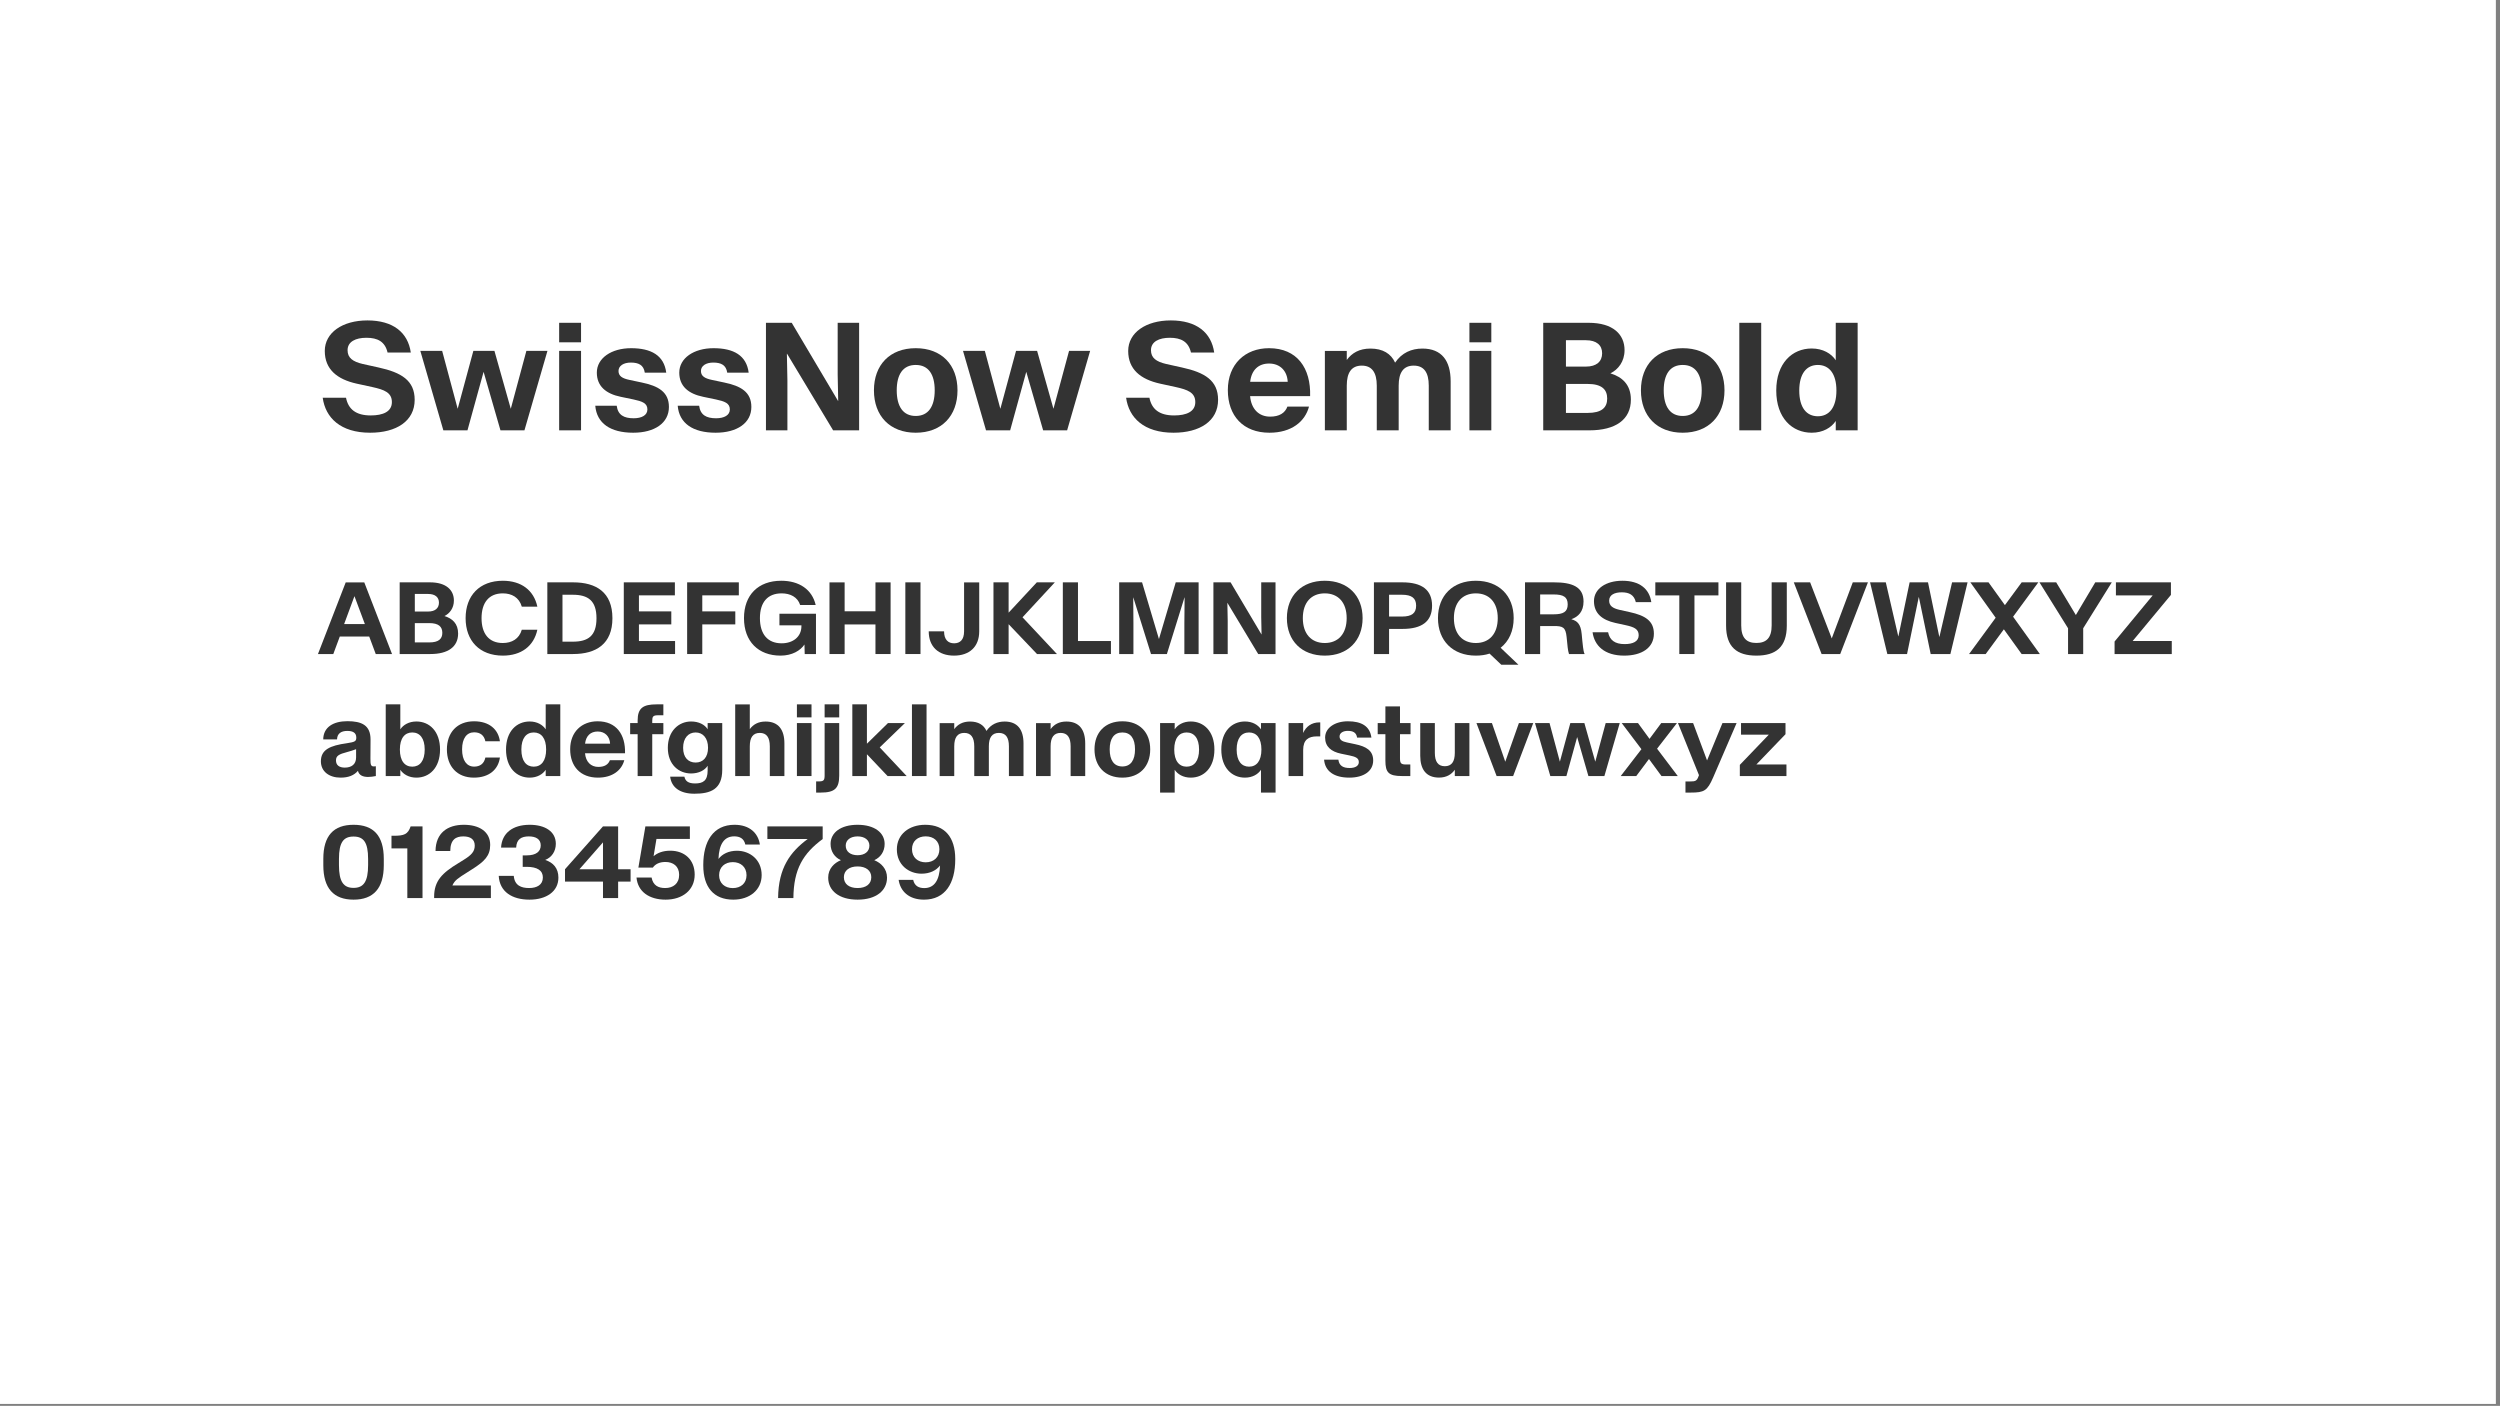 <svg style="fill-rule:evenodd;clip-rule:evenodd;stroke-linejoin:round;stroke-miterlimit:2;" xml:space="preserve" xmlns:xlink="http://www.w3.org/1999/xlink" xmlns="http://www.w3.org/2000/svg" version="1.1" viewBox="0 0 393 221" height="100%" width="100%">
    <rect x="0" y="0" width="393" height="221" fill="#808080" stroke="none"/>
    <g id="SwissNow-Semi-Bold-Font--White---Black-">
        <rect style="fill:white;" height="220.697" width="392.35" y="0" x="0" id="Background"></rect>
        <g transform="matrix(0.999,0,0,0.999,-23.061,-3.949)" id="Elements">
            <path style="fill:rgb(51,51,51);fill-rule:nonzero;" d="M81.328,72.045C85.453,72.045 88.336,70.217 88.336,66.865C88.336,63.83 86.25,62.564 82.652,61.779L80.168,61.229C78.586,60.854 77.777,60.268 77.777,59.061C77.777,57.713 79.043,57.104 80.742,57.104C82.512,57.104 83.672,57.713 84.07,59.424L87.726,59.424C87.269,56.26 84.937,54.373 80.894,54.373C76.98,54.373 74.191,56.295 74.191,59.178C74.191,62.072 76.137,63.643 79.207,64.322L81.68,64.861C83.543,65.271 84.75,65.717 84.75,67.229C84.75,68.729 83.355,69.326 81.422,69.326C79.113,69.326 77.894,68.365 77.531,66.537L73.863,66.537C74.297,69.689 76.664,72.045 81.328,72.045Z"></path>
            <path style="fill:rgb(51,51,51);fill-rule:nonzero;" d="M92.848,71.67L96.644,71.67L99.176,62.482L99.187,62.482L101.836,71.67L105.609,71.67L109.23,59.166L105.914,59.166L103.465,68.26L103.453,68.26L100.887,59.166L97.57,59.166L95.109,68.26L95.098,68.26L92.66,59.166L89.226,59.166L92.848,71.67Z"></path>
            <path style="fill:rgb(51,51,51);fill-rule:nonzero;" d="M111.07,71.67L114.516,71.67L114.516,59.166L111.07,59.166L111.07,71.67ZM111.07,57.818L114.516,57.818L114.516,54.748L111.07,54.748L111.07,57.818Z"></path>
            <path style="fill:rgb(51,51,51);fill-rule:nonzero;" d="M122.719,72.045C126.094,72.045 128.344,70.521 128.344,67.99C128.344,65.646 126.691,64.686 124.078,64.146L122.144,63.736C121.019,63.502 120.41,63.139 120.41,62.33C120.41,61.51 121.219,61.006 122.344,61.006C123.562,61.006 124.371,61.381 124.547,62.6L127.922,62.6C127.582,59.881 125.555,58.744 122.391,58.744C119.297,58.744 117,60.303 117,62.588C117,64.721 118.43,65.916 120.773,66.396L122.754,66.807C124.125,67.1 124.957,67.393 124.957,68.377C124.957,69.303 124.055,69.771 122.789,69.771C121.277,69.771 120.316,69.268 120.129,67.803L116.754,67.803C116.988,70.557 119.133,72.045 122.719,72.045Z"></path>
            <path style="fill:rgb(51,51,51);fill-rule:nonzero;" d="M135.691,72.045C139.066,72.045 141.316,70.521 141.316,67.99C141.316,65.646 139.664,64.686 137.051,64.146L135.117,63.736C133.992,63.502 133.383,63.139 133.383,62.33C133.383,61.51 134.191,61.006 135.316,61.006C136.535,61.006 137.344,61.381 137.519,62.6L140.894,62.6C140.555,59.881 138.527,58.744 135.363,58.744C132.269,58.744 129.973,60.303 129.973,62.588C129.973,64.721 131.402,65.916 133.746,66.396L135.726,66.807C137.098,67.1 137.93,67.393 137.93,68.377C137.93,69.303 137.027,69.771 135.762,69.771C134.25,69.771 133.289,69.268 133.101,67.803L129.726,67.803C129.961,70.557 132.105,72.045 135.691,72.045Z"></path>
            <path style="fill:rgb(51,51,51);fill-rule:nonzero;" d="M143.613,71.67L146.988,71.67L146.988,63.783L146.906,59.611L146.93,59.611L154.183,71.67L158.273,71.67L158.273,54.748L154.898,54.748L154.898,62.893L154.98,67.041L154.957,67.041L147.668,54.748L143.613,54.748L143.613,71.67Z"></path>
            <path style="fill:rgb(51,51,51);fill-rule:nonzero;" d="M167.18,72.045C171.258,72.045 173.754,69.396 173.754,65.377C173.754,61.369 171.258,58.744 167.18,58.744C163.113,58.744 160.605,61.369 160.605,65.377C160.605,69.396 163.113,72.045 167.18,72.045ZM167.18,69.408C165.187,69.408 164.191,67.908 164.191,65.377C164.191,62.846 165.187,61.381 167.18,61.381C169.172,61.381 170.168,62.846 170.168,65.377C170.168,67.908 169.172,69.408 167.18,69.408Z"></path>
            <path style="fill:rgb(51,51,51);fill-rule:nonzero;" d="M178.242,71.67L182.039,71.67L184.57,62.482L184.582,62.482L187.23,71.67L191.004,71.67L194.625,59.166L191.308,59.166L188.859,68.26L188.848,68.26L186.281,59.166L182.965,59.166L180.504,68.26L180.492,68.26L178.055,59.166L174.621,59.166L178.242,71.67Z"></path>
            <path style="fill:rgb(51,51,51);fill-rule:nonzero;" d="M207.75,72.045C211.875,72.045 214.758,70.217 214.758,66.865C214.758,63.83 212.672,62.564 209.074,61.779L206.59,61.229C205.008,60.854 204.199,60.268 204.199,59.061C204.199,57.713 205.465,57.104 207.164,57.104C208.933,57.104 210.094,57.713 210.492,59.424L214.148,59.424C213.691,56.26 211.359,54.373 207.316,54.373C203.402,54.373 200.613,56.295 200.613,59.178C200.613,62.072 202.558,63.643 205.629,64.322L208.101,64.861C209.965,65.271 211.172,65.717 211.172,67.229C211.172,68.729 209.777,69.326 207.844,69.326C205.535,69.326 204.316,68.365 203.953,66.537L200.285,66.537C200.719,69.689 203.086,72.045 207.75,72.045Z"></path>
            <path style="fill:rgb(51,51,51);fill-rule:nonzero;" d="M222.844,72.045C226.324,72.045 228.457,70.275 229.066,67.932L225.668,67.932C225.293,68.951 224.391,69.514 222.949,69.514C221.168,69.514 219.973,68.307 219.797,66.291L229.242,66.291C229.371,61.885 227.203,58.744 222.773,58.744C219.023,58.744 216.293,61.252 216.293,65.342C216.293,69.385 218.707,72.045 222.844,72.045ZM222.785,61.158C224.555,61.158 225.633,62.354 225.715,64.029L219.808,64.029C220.019,62.166 221.121,61.158 222.785,61.158Z"></path>
            <path style="fill:rgb(51,51,51);fill-rule:nonzero;" d="M231.562,71.67L235.008,71.67L235.008,64.639C235.008,62.553 235.769,61.486 237.375,61.486C238.957,61.486 239.73,62.553 239.73,64.639L239.73,71.67L243.176,71.67L243.176,64.639C243.176,62.553 243.937,61.486 245.543,61.486C247.148,61.486 247.91,62.553 247.91,64.639L247.91,71.67L251.355,71.67L251.355,63.959C251.355,60.725 249.949,58.803 246.914,58.803C245.203,58.803 243.68,59.447 242.613,61.018C241.969,59.6 240.68,58.803 238.734,58.803C236.988,58.803 235.816,59.494 235.008,60.596L235.008,59.178L231.562,59.178L231.562,71.67Z"></path>
            <path style="fill:rgb(51,51,51);fill-rule:nonzero;" d="M254.308,71.67L257.754,71.67L257.754,59.166L254.308,59.166L254.308,71.67ZM254.308,57.818L257.754,57.818L257.754,54.748L254.308,54.748L254.308,57.818Z"></path>
            <path style="fill:rgb(51,51,51);fill-rule:nonzero;" d="M265.922,71.67L273.176,71.67C277.289,71.67 279.715,69.994 279.715,66.842C279.715,64.439 278.308,63.268 276.504,62.705L276.504,62.693C277.699,62.119 278.719,60.854 278.719,59.049C278.719,56.588 276.926,54.748 273.07,54.748L265.922,54.748L265.922,71.67ZM269.496,68.928L269.496,64.369L272.918,64.369C275.098,64.369 275.988,65.213 275.988,66.666C275.988,68.107 275.098,68.928 272.918,68.928L269.496,68.928ZM269.496,61.639L269.496,57.49L272.648,57.49C274.301,57.49 275.191,58.264 275.191,59.541C275.191,60.842 274.301,61.639 272.648,61.639L269.496,61.639Z"></path>
            <path style="fill:rgb(51,51,51);fill-rule:nonzero;" d="M287.871,72.045C291.949,72.045 294.445,69.396 294.445,65.377C294.445,61.369 291.949,58.744 287.871,58.744C283.805,58.744 281.297,61.369 281.297,65.377C281.297,69.396 283.805,72.045 287.871,72.045ZM287.871,69.408C285.879,69.408 284.883,67.908 284.883,65.377C284.883,62.846 285.879,61.381 287.871,61.381C289.863,61.381 290.859,62.846 290.859,65.377C290.859,67.908 289.863,69.408 287.871,69.408Z"></path>
            <rect style="fill:rgb(51,51,51);fill-rule:nonzero;" height="16.922" width="3.445" y="54.748" x="296.777"></rect>
            <path style="fill:rgb(51,51,51);fill-rule:nonzero;" d="M308.168,72.045C309.937,72.045 311.262,71.248 311.953,70.193L311.953,71.67L315.398,71.67L315.398,54.748L311.953,54.748L311.953,60.643C311.262,59.588 309.937,58.791 308.168,58.791C305.098,58.791 302.59,61.1 302.59,65.412C302.59,69.736 305.098,72.045 308.168,72.045ZM309.141,69.455C307.359,69.455 306.211,68.107 306.211,65.412C306.211,62.74 307.359,61.381 309.141,61.381C310.898,61.381 312.058,62.729 312.058,65.412C312.058,68.096 310.898,69.455 309.141,69.455Z"></path>
            <path style="fill:rgb(51,51,51);fill-rule:nonzero;" d="M73.117,106.87L75.531,106.87L76.555,104.112L81.18,104.112L82.211,106.87L84.773,106.87L80.406,95.596L77.484,95.596L73.117,106.87ZM77.234,102.159L78.851,97.784L78.867,97.784L80.5,102.159L77.234,102.159Z"></path>
            <path style="fill:rgb(51,51,51);fill-rule:nonzero;" d="M85.976,106.87L90.812,106.87C93.555,106.87 95.172,105.753 95.172,103.651C95.172,102.05 94.234,101.268 93.031,100.893L93.031,100.886C93.828,100.503 94.508,99.659 94.508,98.456C94.508,96.815 93.312,95.589 90.742,95.589L85.976,95.589L85.976,106.87ZM88.359,105.042L88.359,102.003L90.641,102.003C92.094,102.003 92.687,102.565 92.687,103.534C92.687,104.495 92.094,105.042 90.641,105.042L88.359,105.042ZM88.359,100.182L88.359,97.417L90.461,97.417C91.562,97.417 92.156,97.932 92.156,98.784C92.156,99.651 91.562,100.182 90.461,100.182L88.359,100.182Z"></path>
            <path style="fill:rgb(51,51,51);fill-rule:nonzero;" d="M102.211,107.12C105.086,107.12 107.086,105.643 107.641,103.042L105.195,103.042C104.773,104.503 103.609,105.136 102.203,105.136C100.023,105.136 98.859,103.675 98.859,101.229C98.859,98.784 100.023,97.323 102.203,97.323C103.609,97.323 104.773,97.956 105.195,99.417L107.641,99.417C107.086,96.815 105.086,95.339 102.211,95.339C98.539,95.339 96.351,97.682 96.351,101.229C96.351,104.776 98.539,107.12 102.211,107.12Z"></path>
            <path style="fill:rgb(51,51,51);fill-rule:nonzero;" d="M109.211,106.87L113.258,106.87C116.898,106.87 119.453,105.276 119.453,101.237C119.453,97.143 116.898,95.589 113.258,95.589L109.211,95.589L109.211,106.87ZM111.594,104.925L111.594,97.542L113.219,97.542C115.633,97.542 116.945,98.479 116.945,101.245C116.945,104.011 115.633,104.925 113.219,104.925L111.594,104.925Z"></path>
            <path style="fill:rgb(51,51,51);fill-rule:nonzero;" d="M121.242,106.87L129.312,106.87L129.312,104.823L123.625,104.823L123.625,102.206L128.719,102.206L128.719,100.159L123.625,100.159L123.625,97.636L129.281,97.636L129.281,95.589L121.242,95.589L121.242,106.87Z"></path>
            <path style="fill:rgb(51,51,51);fill-rule:nonzero;" d="M131.211,106.87L133.594,106.87L133.594,102.206L138.789,102.206L138.789,100.159L133.594,100.159L133.594,97.636L139.344,97.636L139.344,95.589L131.211,95.589L131.211,106.87Z"></path>
            <path style="fill:rgb(51,51,51);fill-rule:nonzero;" d="M145.906,107.12C147.734,107.12 149.039,106.323 149.672,105.37L149.711,106.878L151.484,106.878L151.484,100.526L145.734,100.526L145.734,102.354L149.195,102.354L149.195,102.471C149.195,104.182 147.844,105.182 146.078,105.182C143.891,105.182 142.664,103.753 142.664,101.221C142.664,98.706 143.891,97.323 146.078,97.323C147.445,97.323 148.594,97.901 148.992,99.151L151.437,99.151C150.875,96.729 148.867,95.339 146.016,95.339C142.391,95.339 140.156,97.581 140.156,101.221C140.156,104.886 142.414,107.12 145.906,107.12Z"></path>
            <path style="fill:rgb(51,51,51);fill-rule:nonzero;" d="M153.609,106.87L155.992,106.87L155.992,102.214L160.844,102.214L160.844,106.87L163.226,106.87L163.226,95.596L160.844,95.596L160.844,100.143L155.992,100.143L155.992,95.596L153.609,95.596L153.609,106.87Z"></path>
            <rect style="fill:rgb(51,51,51);fill-rule:nonzero;" height="11.281" width="2.383" y="95.589" x="165.547"></rect>
            <path style="fill:rgb(51,51,51);fill-rule:nonzero;" d="M173.203,107.12C175.633,107.12 177.172,105.729 177.172,103.3L177.172,95.596L174.789,95.596L174.789,103.3C174.789,104.628 174.156,105.182 173.219,105.182C172.297,105.182 171.641,104.628 171.641,103.3L169.226,103.3C169.226,105.729 170.773,107.12 173.203,107.12Z"></path>
            <path style="fill:rgb(51,51,51);fill-rule:nonzero;" d="M179.414,106.87L181.797,106.87L181.797,102.175L186.266,106.87L189.398,106.87L183.984,101.089L189.07,95.589L186.234,95.589L181.797,100.362L181.797,95.589L179.414,95.589L179.414,106.87Z"></path>
            <path style="fill:rgb(51,51,51);fill-rule:nonzero;" d="M190.328,106.87L197.898,106.87L197.898,104.823L192.711,104.823L192.711,95.589L190.328,95.589L190.328,106.87Z"></path>
            <path style="fill:rgb(51,51,51);fill-rule:nonzero;" d="M199.195,106.87L201.437,106.87L201.437,102.026L201.406,97.971L201.422,97.971L204.203,106.87L206.703,106.87L209.469,97.971L209.492,97.971L209.453,102.026L209.453,106.87L211.695,106.87L211.695,95.589L208.094,95.589L205.461,104.487L205.445,104.487L202.797,95.589L199.195,95.589L199.195,106.87Z"></path>
            <path style="fill:rgb(51,51,51);fill-rule:nonzero;" d="M214.023,106.87L216.273,106.87L216.273,101.612L216.219,98.831L216.234,98.831L221.07,106.87L223.797,106.87L223.797,95.589L221.547,95.589L221.547,101.018L221.601,103.784L221.586,103.784L216.726,95.589L214.023,95.589L214.023,106.87Z"></path>
            <path style="fill:rgb(51,51,51);fill-rule:nonzero;" d="M231.547,107.12C235.148,107.12 237.5,104.792 237.5,101.221C237.5,97.651 235.148,95.339 231.547,95.339C227.93,95.339 225.586,97.651 225.586,101.221C225.586,104.792 227.93,107.12 231.547,107.12ZM231.547,105.136C229.43,105.136 228.094,103.698 228.094,101.221C228.094,98.753 229.43,97.323 231.547,97.323C233.656,97.323 234.992,98.753 234.992,101.221C234.992,103.698 233.656,105.136 231.547,105.136Z"></path>
            <path style="fill:rgb(51,51,51);fill-rule:nonzero;" d="M239.281,106.87L241.664,106.87L241.664,102.917L243.781,102.917C246.812,102.917 248.43,101.761 248.43,99.261C248.43,96.753 246.789,95.589 243.758,95.589L239.281,95.589L239.281,106.87ZM241.664,100.971L241.664,97.542L243.703,97.542C245.226,97.542 245.922,98.073 245.922,99.261C245.922,100.448 245.226,100.971 243.703,100.971L241.664,100.971Z"></path>
            <path style="fill:rgb(51,51,51);fill-rule:nonzero;" d="M255.32,107.12C256.101,107.12 256.828,107.018 257.476,106.8L259.32,108.55L262.016,108.55L259.219,105.886C260.523,104.862 261.273,103.245 261.273,101.221C261.273,97.651 258.922,95.339 255.32,95.339C251.703,95.339 249.359,97.651 249.359,101.221C249.359,104.792 251.703,107.12 255.32,107.12ZM255.32,105.136C253.203,105.136 251.867,103.698 251.867,101.221C251.867,98.753 253.203,97.323 255.32,97.323C257.43,97.323 258.766,98.753 258.766,101.221C258.766,103.698 257.43,105.136 255.32,105.136Z"></path>
            <path style="fill:rgb(51,51,51);fill-rule:nonzero;" d="M263.055,106.87L265.437,106.87L265.437,102.464L267.594,102.464C268.992,102.464 269.445,102.636 269.601,104.182L269.766,105.807C269.812,106.206 269.883,106.604 269.976,106.87L272.437,106.87C272.32,106.636 272.242,106.425 272.078,104.823L271.976,103.729C271.828,102.136 271.281,101.667 270.344,101.393C271.437,101.011 272.266,100.19 272.266,98.604C272.266,96.253 270.414,95.589 267.601,95.589L263.055,95.589L263.055,106.87ZM265.437,100.62L265.437,97.495L267.562,97.495C269.086,97.495 269.773,97.886 269.773,99.057C269.773,100.229 269.086,100.62 267.562,100.62L265.437,100.62Z"></path>
            <path style="fill:rgb(51,51,51);fill-rule:nonzero;" d="M278.664,107.12C281.414,107.12 283.336,105.901 283.336,103.667C283.336,101.643 281.945,100.8 279.547,100.276L277.891,99.909C276.836,99.659 276.297,99.268 276.297,98.464C276.297,97.565 277.141,97.159 278.273,97.159C279.453,97.159 280.226,97.565 280.492,98.706L282.93,98.706C282.625,96.596 281.07,95.339 278.375,95.339C275.766,95.339 273.906,96.62 273.906,98.542C273.906,100.471 275.203,101.518 277.25,101.971L278.898,102.331C280.141,102.604 280.945,102.901 280.945,103.909C280.945,104.909 280.016,105.307 278.726,105.307C277.187,105.307 276.375,104.667 276.133,103.448L273.687,103.448C273.976,105.55 275.555,107.12 278.664,107.12Z"></path>
            <path style="fill:rgb(51,51,51);fill-rule:nonzero;" d="M287.336,106.87L289.719,106.87L289.719,97.643L293.492,97.643L293.492,95.589L283.562,95.589L283.562,97.643L287.336,97.643L287.336,106.87Z"></path>
            <path style="fill:rgb(51,51,51);fill-rule:nonzero;" d="M299.469,107.12C302.523,107.12 304.25,105.784 304.25,102.393L304.25,95.589L301.867,95.589L301.867,102.37C301.867,104.331 301.031,105.128 299.469,105.128C297.906,105.128 297.078,104.331 297.078,102.37L297.078,95.589L294.695,95.589L294.695,102.393C294.695,105.784 296.414,107.12 299.469,107.12Z"></path>
            <path style="fill:rgb(51,51,51);fill-rule:nonzero;" d="M309.726,106.87L312.656,106.87L317.016,95.589L314.633,95.589L311.328,104.401L311.32,104.401L307.922,95.589L305.351,95.589L309.726,106.87Z"></path>
            <path style="fill:rgb(51,51,51);fill-rule:nonzero;" d="M320.07,106.87L323.172,106.87L325.016,97.901L325.031,97.901L326.891,106.87L329.992,106.87L332.695,95.589L330.258,95.589L328.273,104.143L328.242,104.143L326.469,95.589L323.578,95.589L321.812,104.073L321.789,104.073L319.828,95.589L317.351,95.589L320.07,106.87Z"></path>
            <path style="fill:rgb(51,51,51);fill-rule:nonzero;" d="M332.93,106.87L335.547,106.87L338.406,102.979L341.203,106.87L344.07,106.87L339.859,100.995L343.828,95.589L341.211,95.589L338.57,99.175L335.992,95.589L333.133,95.589L337.117,101.159L332.93,106.87Z"></path>
            <path style="fill:rgb(51,51,51);fill-rule:nonzero;" d="M348.508,106.87L350.891,106.87L350.891,102.815L355.391,95.589L352.789,95.589L349.742,100.721L349.726,100.721L346.641,95.589L344.008,95.589L348.508,102.815L348.508,106.87Z"></path>
            <path style="fill:rgb(51,51,51);fill-rule:nonzero;" d="M355.828,106.87L364.828,106.87L364.828,104.823L358.672,104.823L364.695,97.565L364.695,95.589L356.039,95.589L356.039,97.643L361.828,97.643L355.828,104.901L355.828,106.87Z"></path>
            <path style="fill:rgb(51,51,51);fill-rule:nonzero;" d="M76.68,126.32C77.922,126.32 78.812,125.953 79.406,125.25C79.586,125.961 80.203,126.211 81.008,126.211C81.383,126.211 81.797,126.156 82.226,126.07L82.226,124.531C82.109,124.546 82.008,124.554 81.914,124.554C81.445,124.554 81.367,124.296 81.375,123.32L81.391,120.343C81.406,118.078 80.008,117.437 77.75,117.437C75.523,117.437 73.969,118.382 73.945,120.304L76.117,120.304C76.148,119.367 76.773,118.968 77.742,118.968C78.625,118.968 79.148,119.273 79.148,120L79.148,120.015C79.148,120.578 78.976,120.711 77.664,120.906C75.023,121.273 73.578,121.914 73.578,123.75C73.578,125.359 74.883,126.32 76.68,126.32ZM77.336,124.742C76.469,124.742 75.953,124.359 75.953,123.609C75.953,122.89 76.398,122.632 77.75,122.281C78.18,122.164 78.586,122.046 79.117,121.843L79.117,123.148C79.117,124.242 78.375,124.742 77.336,124.742Z"></path>
            <path style="fill:rgb(51,51,51);fill-rule:nonzero;" d="M88.609,126.32C90.656,126.32 92.328,124.781 92.328,121.898C92.328,119.023 90.656,117.484 88.609,117.484C87.43,117.484 86.539,118.015 86.078,118.718L86.078,114.789L83.781,114.789L83.781,126.07L86.078,126.07L86.078,125.086C86.539,125.789 87.43,126.32 88.609,126.32ZM87.953,124.593C86.781,124.593 86.008,123.687 86.008,121.898C86.008,120.109 86.781,119.211 87.953,119.211C89.141,119.211 89.914,120.117 89.914,121.898C89.914,123.695 89.141,124.593 87.953,124.593Z"></path>
            <path style="fill:rgb(51,51,51);fill-rule:nonzero;" d="M97.656,126.32C100.07,126.32 101.5,125.015 101.75,123.156L99.461,123.156C99.266,124.117 98.625,124.586 97.695,124.586C96.531,124.586 95.797,123.625 95.797,121.875C95.797,120.132 96.531,119.187 97.695,119.187C98.625,119.187 99.266,119.64 99.461,120.601L101.75,120.601C101.5,118.75 100.101,117.453 97.68,117.453C95.031,117.453 93.406,119.211 93.406,121.875C93.406,124.546 95.008,126.32 97.656,126.32Z"></path>
            <path style="fill:rgb(51,51,51);fill-rule:nonzero;" d="M106.43,126.32C107.609,126.32 108.492,125.789 108.953,125.086L108.953,126.07L111.25,126.07L111.25,114.789L108.953,114.789L108.953,118.718C108.492,118.015 107.609,117.484 106.43,117.484C104.383,117.484 102.711,119.023 102.711,121.898C102.711,124.781 104.383,126.32 106.43,126.32ZM107.078,124.593C105.891,124.593 105.125,123.695 105.125,121.898C105.125,120.117 105.891,119.211 107.078,119.211C108.25,119.211 109.023,120.109 109.023,121.898C109.023,123.687 108.25,124.593 107.078,124.593Z"></path>
            <path style="fill:rgb(51,51,51);fill-rule:nonzero;" d="M117.172,126.32C119.492,126.32 120.914,125.14 121.32,123.578L119.055,123.578C118.805,124.257 118.203,124.632 117.242,124.632C116.055,124.632 115.258,123.828 115.141,122.484L121.437,122.484C121.523,119.546 120.078,117.453 117.125,117.453C114.625,117.453 112.805,119.125 112.805,121.851C112.805,124.546 114.414,126.32 117.172,126.32ZM117.133,119.062C118.312,119.062 119.031,119.859 119.086,120.976L115.148,120.976C115.289,119.734 116.023,119.062 117.133,119.062Z"></path>
            <path style="fill:rgb(51,51,51);fill-rule:nonzero;" d="M123.422,126.07L125.719,126.07L125.719,119.484L127.469,119.484L127.469,117.734L125.719,117.734L125.719,117.359C125.719,116.726 125.859,116.507 126.601,116.507L127.469,116.507L127.469,114.789L126.406,114.789C124.273,114.789 123.422,115.375 123.422,117.32L123.422,117.734L122.242,117.734L122.242,119.484L123.422,119.484L123.422,126.07Z"></path>
            <path style="fill:rgb(51,51,51);fill-rule:nonzero;" d="M131.828,125.664C133.047,125.664 133.984,125.164 134.437,124.453L134.437,125.195C134.437,126.836 133.68,127.234 132.453,127.234C131.391,127.234 130.93,126.867 130.781,126.171L128.539,126.171C128.742,127.882 130.117,128.851 132.351,128.851C134.875,128.851 136.734,128.179 136.734,125.078L136.734,117.734L134.437,117.734L134.437,118.703C133.984,117.976 133.047,117.484 131.828,117.484C129.906,117.484 128.172,118.968 128.172,121.625C128.172,124.281 129.906,125.664 131.828,125.664ZM132.547,123.945C131.391,123.945 130.578,123.156 130.578,121.625C130.578,120.101 131.391,119.211 132.547,119.211C133.695,119.211 134.5,120.101 134.5,121.625C134.5,123.14 133.695,123.945 132.547,123.945Z"></path>
            <path style="fill:rgb(51,51,51);fill-rule:nonzero;" d="M138.773,126.07L141.07,126.07L141.07,121.382C141.07,119.992 141.578,119.281 142.648,119.281C143.703,119.281 144.219,119.992 144.219,121.382L144.219,126.07L146.516,126.07L146.516,120.929C146.516,118.773 145.57,117.492 143.555,117.492C142.391,117.492 141.609,117.953 141.07,118.687L141.07,114.796L138.773,114.796L138.773,126.07Z"></path>
            <path style="fill:rgb(51,51,51);fill-rule:nonzero;" d="M148.484,126.07L150.781,126.07L150.781,117.734L148.484,117.734L148.484,126.07ZM148.484,116.836L150.781,116.836L150.781,114.789L148.484,114.789L148.484,116.836Z"></path>
            <path style="fill:rgb(51,51,51);fill-rule:nonzero;" d="M151.508,128.671L152.226,128.671C154.43,128.671 155.141,128.015 155.141,125.984L155.141,117.734L152.844,117.734L152.844,125.929C152.844,126.726 152.719,126.914 151.906,126.914L151.508,126.914L151.508,128.671ZM152.844,116.836L155.141,116.836L155.141,114.789L152.844,114.789L152.844,116.836Z"></path>
            <path style="fill:rgb(51,51,51);fill-rule:nonzero;" d="M157.203,126.07L159.5,126.07L159.5,122.64L162.75,126.07L165.75,126.07L161.516,121.562L165.476,117.734L162.812,117.734L159.5,120.984L159.5,114.789L157.203,114.789L157.203,126.07Z"></path>
            <rect style="fill:rgb(51,51,51);fill-rule:nonzero;" height="11.281" width="2.297" y="114.789" x="166.586"></rect>
            <path style="fill:rgb(51,51,51);fill-rule:nonzero;" d="M170.945,126.07L173.242,126.07L173.242,121.382C173.242,119.992 173.75,119.281 174.82,119.281C175.875,119.281 176.391,119.992 176.391,121.382L176.391,126.07L178.687,126.07L178.687,121.382C178.687,119.992 179.195,119.281 180.266,119.281C181.336,119.281 181.844,119.992 181.844,121.382L181.844,126.07L184.141,126.07L184.141,120.929C184.141,118.773 183.203,117.492 181.18,117.492C180.039,117.492 179.023,117.921 178.312,118.968C177.883,118.023 177.023,117.492 175.726,117.492C174.562,117.492 173.781,117.953 173.242,118.687L173.242,117.742L170.945,117.742L170.945,126.07Z"></path>
            <path style="fill:rgb(51,51,51);fill-rule:nonzero;" d="M186.109,126.07L188.406,126.07L188.406,121.382C188.406,119.992 188.914,119.281 189.984,119.281C191.039,119.281 191.555,119.992 191.555,121.382L191.555,126.07L193.851,126.07L193.851,120.929C193.851,118.773 192.906,117.492 190.891,117.492C189.726,117.492 188.945,117.953 188.406,118.687L188.406,117.742L186.109,117.742L186.109,126.07Z"></path>
            <path style="fill:rgb(51,51,51);fill-rule:nonzero;" d="M199.695,126.32C202.414,126.32 204.078,124.554 204.078,121.875C204.078,119.203 202.414,117.453 199.695,117.453C196.984,117.453 195.312,119.203 195.312,121.875C195.312,124.554 196.984,126.32 199.695,126.32ZM199.695,124.562C198.367,124.562 197.703,123.562 197.703,121.875C197.703,120.187 198.367,119.211 199.695,119.211C201.023,119.211 201.687,120.187 201.687,121.875C201.687,123.562 201.023,124.562 199.695,124.562Z"></path>
            <path style="fill:rgb(51,51,51);fill-rule:nonzero;" d="M210.461,126.32C212.508,126.32 214.18,124.781 214.18,121.898C214.18,119.023 212.508,117.484 210.461,117.484C209.281,117.484 208.391,118.015 207.93,118.718L207.93,117.734L205.633,117.734L205.633,128.671L207.93,128.671L207.93,125.086C208.391,125.789 209.281,126.32 210.461,126.32ZM209.805,124.593C208.633,124.593 207.859,123.687 207.859,121.898C207.859,120.109 208.633,119.211 209.805,119.211C210.992,119.211 211.766,120.117 211.766,121.898C211.766,123.695 210.992,124.593 209.805,124.593Z"></path>
            <path style="fill:rgb(51,51,51);fill-rule:nonzero;" d="M218.984,126.32C220.164,126.32 221.047,125.789 221.508,125.086L221.508,128.671L223.805,128.671L223.805,117.734L221.508,117.734L221.508,118.718C221.047,118.015 220.164,117.484 218.984,117.484C216.937,117.484 215.266,119.023 215.266,121.898C215.266,124.781 216.937,126.32 218.984,126.32ZM219.633,124.593C218.445,124.593 217.68,123.695 217.68,121.898C217.68,120.117 218.445,119.211 219.633,119.211C220.812,119.211 221.578,120.109 221.578,121.898C221.578,123.687 220.812,124.593 219.633,124.593Z"></path>
            <path style="fill:rgb(51,51,51);fill-rule:nonzero;" d="M225.851,126.07L228.148,126.07L228.148,121.968C228.148,120.367 228.976,119.828 230.312,119.828L230.836,119.828L230.836,117.625L230.695,117.625C229.453,117.625 228.57,118.312 228.148,119.296L228.148,117.734L225.851,117.734L225.851,126.07Z"></path>
            <path style="fill:rgb(51,51,51);fill-rule:nonzero;" d="M235.414,126.32C237.664,126.32 239.164,125.304 239.164,123.617C239.164,122.054 238.062,121.414 236.32,121.054L235.031,120.781C234.281,120.625 233.875,120.382 233.875,119.843C233.875,119.296 234.414,118.961 235.164,118.961C235.976,118.961 236.516,119.211 236.633,120.023L238.883,120.023C238.656,118.211 237.305,117.453 235.195,117.453C233.133,117.453 231.601,118.492 231.601,120.015C231.601,121.437 232.555,122.234 234.117,122.554L235.437,122.828C236.351,123.023 236.906,123.218 236.906,123.875C236.906,124.492 236.305,124.804 235.461,124.804C234.453,124.804 233.812,124.468 233.687,123.492L231.437,123.492C231.594,125.328 233.023,126.32 235.414,126.32Z"></path>
            <path style="fill:rgb(51,51,51);fill-rule:nonzero;" d="M243.703,126.07L245.008,126.07L245.008,124.25L244.32,124.25C243.547,124.25 243.383,124.054 243.383,123.281L243.383,119.484L245.047,119.484L245.047,117.734L243.383,117.734L243.383,115.109L241.086,115.109L241.086,117.734L239.875,117.734L239.875,119.484L241.086,119.484L241.086,123.648C241.086,125.507 241.586,126.07 243.703,126.07Z"></path>
            <path style="fill:rgb(51,51,51);fill-rule:nonzero;" d="M249.523,126.312C250.695,126.312 251.492,125.82 252.008,125.078L252.008,126.07L254.305,126.07L254.305,117.734L252.008,117.734L252.008,122.421C252.008,123.812 251.5,124.523 250.437,124.523C249.375,124.523 248.867,123.812 248.867,122.421L248.867,117.734L246.57,117.734L246.57,122.875C246.57,125.031 247.516,126.312 249.523,126.312Z"></path>
            <path style="fill:rgb(51,51,51);fill-rule:nonzero;" d="M258.586,126.07L261.187,126.07L264.351,117.734L262.094,117.734L259.953,123.804L259.945,123.804L257.851,117.734L255.414,117.734L258.586,126.07Z"></path>
            <path style="fill:rgb(51,51,51);fill-rule:nonzero;" d="M267.039,126.07L269.57,126.07L271.258,119.945L271.266,119.945L273.031,126.07L275.547,126.07L277.961,117.734L275.75,117.734L274.117,123.796L274.109,123.796L272.398,117.734L270.187,117.734L268.547,123.796L268.539,123.796L266.914,117.734L264.625,117.734L267.039,126.07Z"></path>
            <path style="fill:rgb(51,51,51);fill-rule:nonzero;" d="M278.117,126.07L280.562,126.07L282.562,123.39L284.531,126.07L287.094,126.07L283.836,121.765L286.961,117.734L284.492,117.734L282.648,120.218L280.836,117.734L278.273,117.734L281.375,121.843L278.117,126.07Z"></path>
            <path style="fill:rgb(51,51,51);fill-rule:nonzero;" d="M288.305,128.671L289.133,128.671C291.258,128.671 291.742,128.398 292.664,126.281L296.351,117.734L294.125,117.734L291.711,123.593L291.695,123.593L289.508,117.734L287.125,117.734L290.43,125.929L290.367,126.093C290.094,126.843 289.891,126.921 289.008,126.921L288.305,126.921L288.305,128.671Z"></path>
            <path style="fill:rgb(51,51,51);fill-rule:nonzero;" d="M296.859,126.07L304.195,126.07L304.195,124.25L299.461,124.25L304.047,119.484L304.047,117.734L297.047,117.734L297.047,119.554L301.422,119.554L296.859,124.312L296.859,126.07Z"></path>
            <path style="fill:rgb(51,51,51);fill-rule:nonzero;" d="M78.719,145.52C81.859,145.52 83.476,143.731 83.476,140.098L83.476,139.098C83.476,135.457 81.859,133.739 78.719,133.739C75.578,133.739 73.961,135.457 73.961,139.098L73.961,140.098C73.961,143.731 75.578,145.52 78.719,145.52ZM78.719,143.668C77.141,143.668 76.422,142.7 76.422,140.082L76.422,139.114C76.422,136.489 77.141,135.59 78.719,135.59C80.289,135.59 81.008,136.489 81.008,139.114L81.008,140.082C81.008,142.7 80.289,143.668 78.719,143.668Z"></path>
            <path style="fill:rgb(51,51,51);fill-rule:nonzero;" d="M87.18,145.27L89.57,145.27L89.57,133.989L87.703,133.989C87.273,135.246 86.656,135.465 85.086,135.465L84.687,135.465L84.687,137.45L87.18,137.45L87.18,145.27Z"></path>
            <path style="fill:rgb(51,51,51);fill-rule:nonzero;" d="M91.398,145.27L100.328,145.27L100.328,143.286L94.273,143.286C94.633,142.465 95.164,142.137 96.625,141.215L97.398,140.723C99.312,139.512 100.219,138.614 100.219,136.918C100.219,134.809 98.492,133.739 96.07,133.739C93.508,133.739 91.648,135.02 91.617,137.864L93.937,137.864C93.953,136.036 94.844,135.567 95.984,135.567C97.125,135.567 97.789,136.036 97.789,137.02C97.789,137.965 97.234,138.528 96.039,139.262L95.211,139.778C92.648,141.325 91.398,142.582 91.398,145.059L91.398,145.27Z"></path>
            <path style="fill:rgb(51,51,51);fill-rule:nonzero;" d="M106.406,145.52C109.016,145.52 110.953,144.262 110.953,142.059C110.953,140.575 110.148,139.692 108.891,139.278L108.891,139.262C109.875,138.879 110.547,137.942 110.547,136.731C110.547,134.793 108.844,133.739 106.437,133.739C103.766,133.739 102.055,135.043 101.93,137.332L104.305,137.332C104.359,136.012 105.125,135.567 106.297,135.567C107.414,135.567 108.172,136.004 108.172,136.981C108.172,137.926 107.469,138.551 105.969,138.551L105.336,138.551L105.336,140.356L105.961,140.356C107.633,140.356 108.508,140.934 108.508,142.028C108.508,143.192 107.562,143.692 106.351,143.692C105.117,143.692 104.062,143.309 103.93,141.778L101.562,141.778C101.703,144.286 103.672,145.52 106.406,145.52Z"></path>
            <path style="fill:rgb(51,51,51);fill-rule:nonzero;" d="M117.969,145.27L120.351,145.27L120.351,142.684L122.312,142.684L122.312,140.739L120.351,140.739L120.351,133.989L117.969,133.989L111.992,140.731L111.992,142.684L117.969,142.684L117.969,145.27ZM114.258,140.739L117.953,136.52L117.969,136.52L117.969,140.739L114.258,140.739Z"></path>
            <path style="fill:rgb(51,51,51);fill-rule:nonzero;" d="M127.82,145.52C130.469,145.52 132.398,144.02 132.398,141.582C132.398,139.246 130.82,137.817 128.555,137.817C127.406,137.817 126.531,138.161 125.93,138.684L126.383,135.965L131.641,135.965L131.641,133.989L124.641,133.989L123.539,140.473L125.82,140.473C126.156,139.973 126.797,139.59 127.789,139.59C129.008,139.59 129.953,140.254 129.953,141.614C129.953,143.004 129,143.692 127.758,143.692C126.68,143.692 125.851,143.293 125.617,142.043L123.242,142.043C123.445,144.27 125.25,145.52 127.82,145.52Z"></path>
            <path style="fill:rgb(51,51,51);fill-rule:nonzero;" d="M138.469,145.52C141.047,145.52 142.937,143.996 142.937,141.653C142.937,139.2 141.055,137.825 139.055,137.825C137.719,137.825 136.734,138.348 136.141,139.114C136.226,136.762 137.062,135.559 138.617,135.559C139.492,135.559 140.156,135.895 140.367,136.848L142.656,136.848C142.398,135.09 141.078,133.739 138.664,133.739C135.312,133.739 133.75,136.348 133.75,140.043L133.75,140.153C133.75,143.528 135.375,145.52 138.469,145.52ZM138.398,143.7C137.156,143.7 136.242,142.957 136.242,141.676C136.242,140.387 137.156,139.614 138.398,139.614C139.641,139.614 140.555,140.387 140.555,141.676C140.555,142.957 139.641,143.7 138.398,143.7Z"></path>
            <path style="fill:rgb(51,51,51);fill-rule:nonzero;" d="M145.523,145.27L147.93,145.27C147.969,140.7 149.461,138.262 152.539,135.981L152.539,133.989L143.836,133.989L143.836,135.981L150.172,135.981C147.445,138.02 145.57,140.489 145.523,145.27Z"></path>
            <path style="fill:rgb(51,51,51);fill-rule:nonzero;" d="M158.031,145.52C160.961,145.52 162.664,144.098 162.664,142.051C162.664,140.637 161.695,139.731 160.672,139.317L160.672,139.301C161.625,138.871 162.289,137.973 162.289,136.754C162.289,134.973 160.68,133.739 158.031,133.739C155.375,133.739 153.781,134.973 153.781,136.754C153.781,137.973 154.445,138.871 155.391,139.301L155.391,139.317C154.367,139.731 153.406,140.637 153.406,142.051C153.406,144.098 155.094,145.52 158.031,145.52ZM158.031,143.692C156.719,143.692 155.875,143.075 155.875,141.989C155.875,140.942 156.719,140.293 158.031,140.293C159.344,140.293 160.187,140.942 160.187,141.989C160.187,143.075 159.344,143.692 158.031,143.692ZM158.031,138.528C156.93,138.528 156.164,137.973 156.164,137.02C156.164,136.121 156.93,135.567 158.031,135.567C159.133,135.567 159.891,136.121 159.891,137.02C159.891,137.973 159.133,138.528 158.031,138.528Z"></path>
            <path style="fill:rgb(51,51,51);fill-rule:nonzero;" d="M168.68,133.739C166.101,133.739 164.211,135.262 164.211,137.606C164.211,140.059 166.094,141.434 168.094,141.434C169.43,141.434 170.414,140.911 171.008,140.145C170.922,142.496 170.086,143.7 168.531,143.7C167.656,143.7 166.992,143.364 166.781,142.411L164.492,142.411C164.75,144.168 166.07,145.52 168.484,145.52C171.836,145.52 173.398,142.911 173.398,139.215L173.398,139.106C173.398,135.731 171.773,133.739 168.68,133.739ZM168.75,135.559C169.992,135.559 170.906,136.301 170.906,137.582C170.906,138.871 169.992,139.645 168.75,139.645C167.508,139.645 166.594,138.871 166.594,137.582C166.594,136.301 167.508,135.559 168.75,135.559Z"></path>
        </g>
    </g>
</svg>
